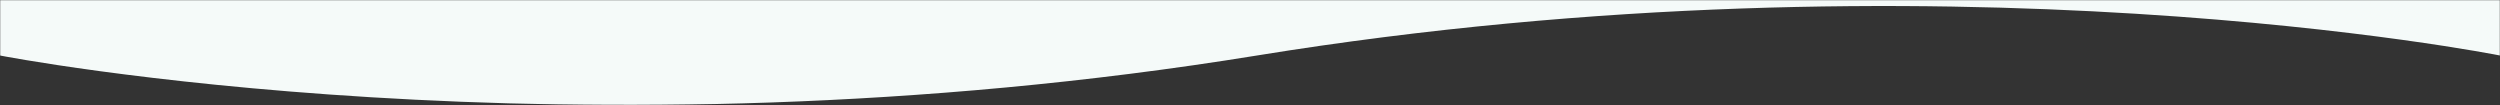 <svg width="1500" height="63" viewBox="0 0 1500 63" fill="none" xmlns="http://www.w3.org/2000/svg">
<rect x="0" y="0" width="1500" height="63" fill="#333333" stroke="none"/>
<mask id="mask0_335_779" style="mask-type:alpha" maskUnits="userSpaceOnUse" x="0" y="0" width="1500" height="63">
<rect x="1500" y="63" width="1500" height="63" transform="rotate(180 1500 63)" fill="black"/>
</mask>
<g mask="url(#mask0_335_779)">
<path d="M1500 -2247.77V33.305C1500 33.305 1165.82 -33.509 754.146 33.305C342.476 100.119 0.004 33.305 0.004 33.305V-2247.77C0.004 -2247.77 334.187 -2180.96 745.857 -2247.77C883.072 -2270.04 1012.62 -2277.47 1124.34 -2277.47C1347.8 -2277.47 1500 -2247.77 1500 -2247.77Z" fill="#F5FAF9"/>
</g>
</svg>
